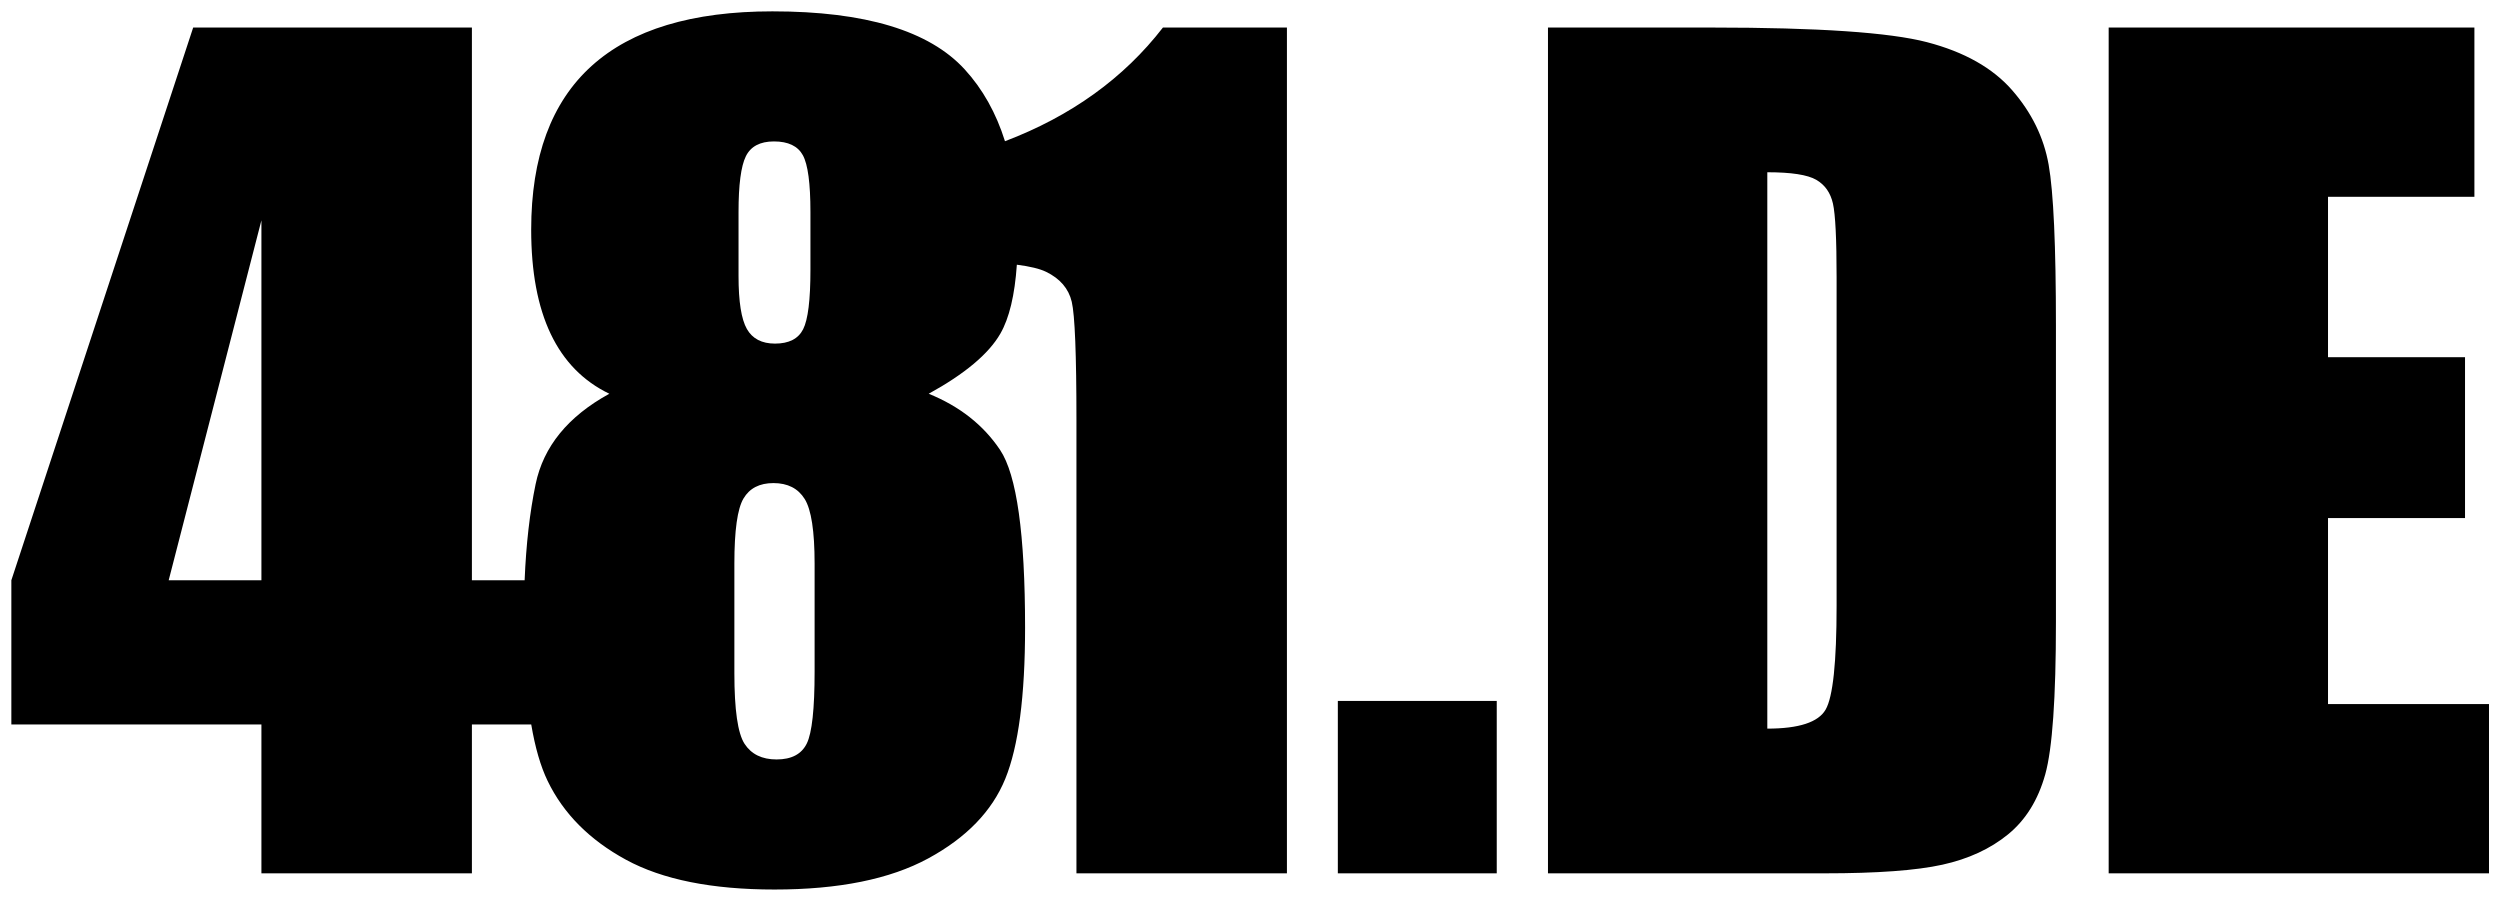 <svg viewBox="0 0 222 80" xmlns="http://www.w3.org/2000/svg">
    <path id="E" fill="#000000" fill-rule="evenodd" stroke="none" d="M 187.25 2.446 L 219.727 2.446 L 219.727 17.476 L 206.727 17.476 L 206.727 31.718 L 218.894 31.718 L 218.894 46.006 L 206.727 46.006 L 206.727 62.521 L 221.023 62.521 L 221.023 77.552 L 187.25 77.552 Z M 137.46 2.446 L 152.033 2.446 C 161.44 2.446 167.801 2.879 171.117 3.745 C 174.432 4.611 176.954 6.033 178.681 8.012 C 180.408 9.992 181.488 12.195 181.919 14.623 C 182.351 17.051 182.567 21.821 182.567 28.935 L 182.567 55.238 C 182.567 61.98 182.251 66.488 181.619 68.761 C 180.986 71.034 179.884 72.812 178.311 74.096 C 176.738 75.379 174.795 76.276 172.482 76.786 C 170.168 77.297 166.683 77.552 162.026 77.552 L 137.46 77.552 Z M 156.937 15.296 L 156.937 64.702 C 159.744 64.702 161.471 64.137 162.118 63.008 C 162.766 61.88 163.09 58.81 163.09 53.8 L 163.09 24.62 C 163.09 21.218 162.982 19.038 162.766 18.079 C 162.55 17.12 162.057 16.417 161.286 15.968 C 160.515 15.52 159.065 15.296 156.937 15.296 Z M 132.911 62.243 L 132.911 77.552 L 118.8 77.552 L 118.8 62.243 Z M 82.469 34.965 C 85.214 36.079 87.326 37.741 88.807 39.952 C 90.287 42.164 91.027 47.429 91.027 55.748 C 91.027 61.81 90.441 66.279 89.269 69.155 C 88.097 72.031 85.815 74.389 82.422 76.23 C 79.03 78.07 74.48 78.99 68.775 78.99 C 63.223 78.99 58.828 78.108 55.589 76.346 C 52.351 74.583 50.03 72.248 48.627 69.341 C 48.004 68.051 47.52 66.381 47.173 64.33 L 41.905 64.33 L 41.905 77.552 L 23.214 77.552 L 23.214 64.33 L 1.008 64.33 L 1.008 51.527 L 17.154 2.446 L 41.905 2.446 L 41.905 51.527 L 46.587 51.527 C 46.717 48.342 47.042 45.497 47.563 42.991 C 48.257 39.651 50.439 36.976 54.109 34.965 C 51.796 33.852 50.061 32.081 48.904 29.654 C 47.748 27.226 47.169 24.141 47.169 20.399 C 47.169 13.935 48.958 9.087 52.536 5.855 C 56.114 2.623 61.465 1.008 68.589 1.008 C 76.824 1.008 82.515 2.724 85.661 6.157 C 87.262 7.904 88.456 10.033 89.242 12.541 C 95.115 10.308 99.79 6.943 103.268 2.446 L 114.279 2.446 L 114.279 77.552 L 95.588 77.552 L 95.588 37.285 C 95.588 31.471 95.449 27.976 95.172 26.801 C 94.894 25.625 94.131 24.736 92.882 24.133 C 92.325 23.864 91.463 23.655 90.296 23.506 C 90.111 26.213 89.623 28.254 88.83 29.63 C 87.797 31.424 85.676 33.202 82.469 34.965 Z M 72.337 50.042 C 72.337 47.166 72.044 45.256 71.458 44.313 C 70.872 43.37 69.947 42.898 68.682 42.898 C 67.448 42.898 66.562 43.354 66.022 44.267 C 65.482 45.179 65.212 47.104 65.212 50.042 L 65.212 59.784 C 65.212 63.032 65.513 65.119 66.114 66.047 C 66.716 66.975 67.664 67.439 68.96 67.439 C 70.286 67.439 71.18 66.967 71.643 66.024 C 72.106 65.08 72.337 62.954 72.337 59.645 L 72.337 50.042 Z M 23.214 19.564 L 23.214 51.527 L 14.979 51.527 L 23.214 19.564 Z M 71.967 18.821 C 71.967 16.285 71.743 14.608 71.296 13.788 C 70.849 12.969 69.993 12.559 68.728 12.559 C 67.495 12.559 66.662 12.999 66.23 13.881 C 65.798 14.762 65.582 16.409 65.582 18.821 L 65.582 24.527 C 65.582 26.785 65.829 28.347 66.323 29.213 C 66.816 30.079 67.649 30.512 68.821 30.512 C 70.054 30.512 70.887 30.087 71.319 29.236 C 71.751 28.386 71.967 26.631 71.967 23.971 L 71.967 18.821 Z"></path>
</svg>
